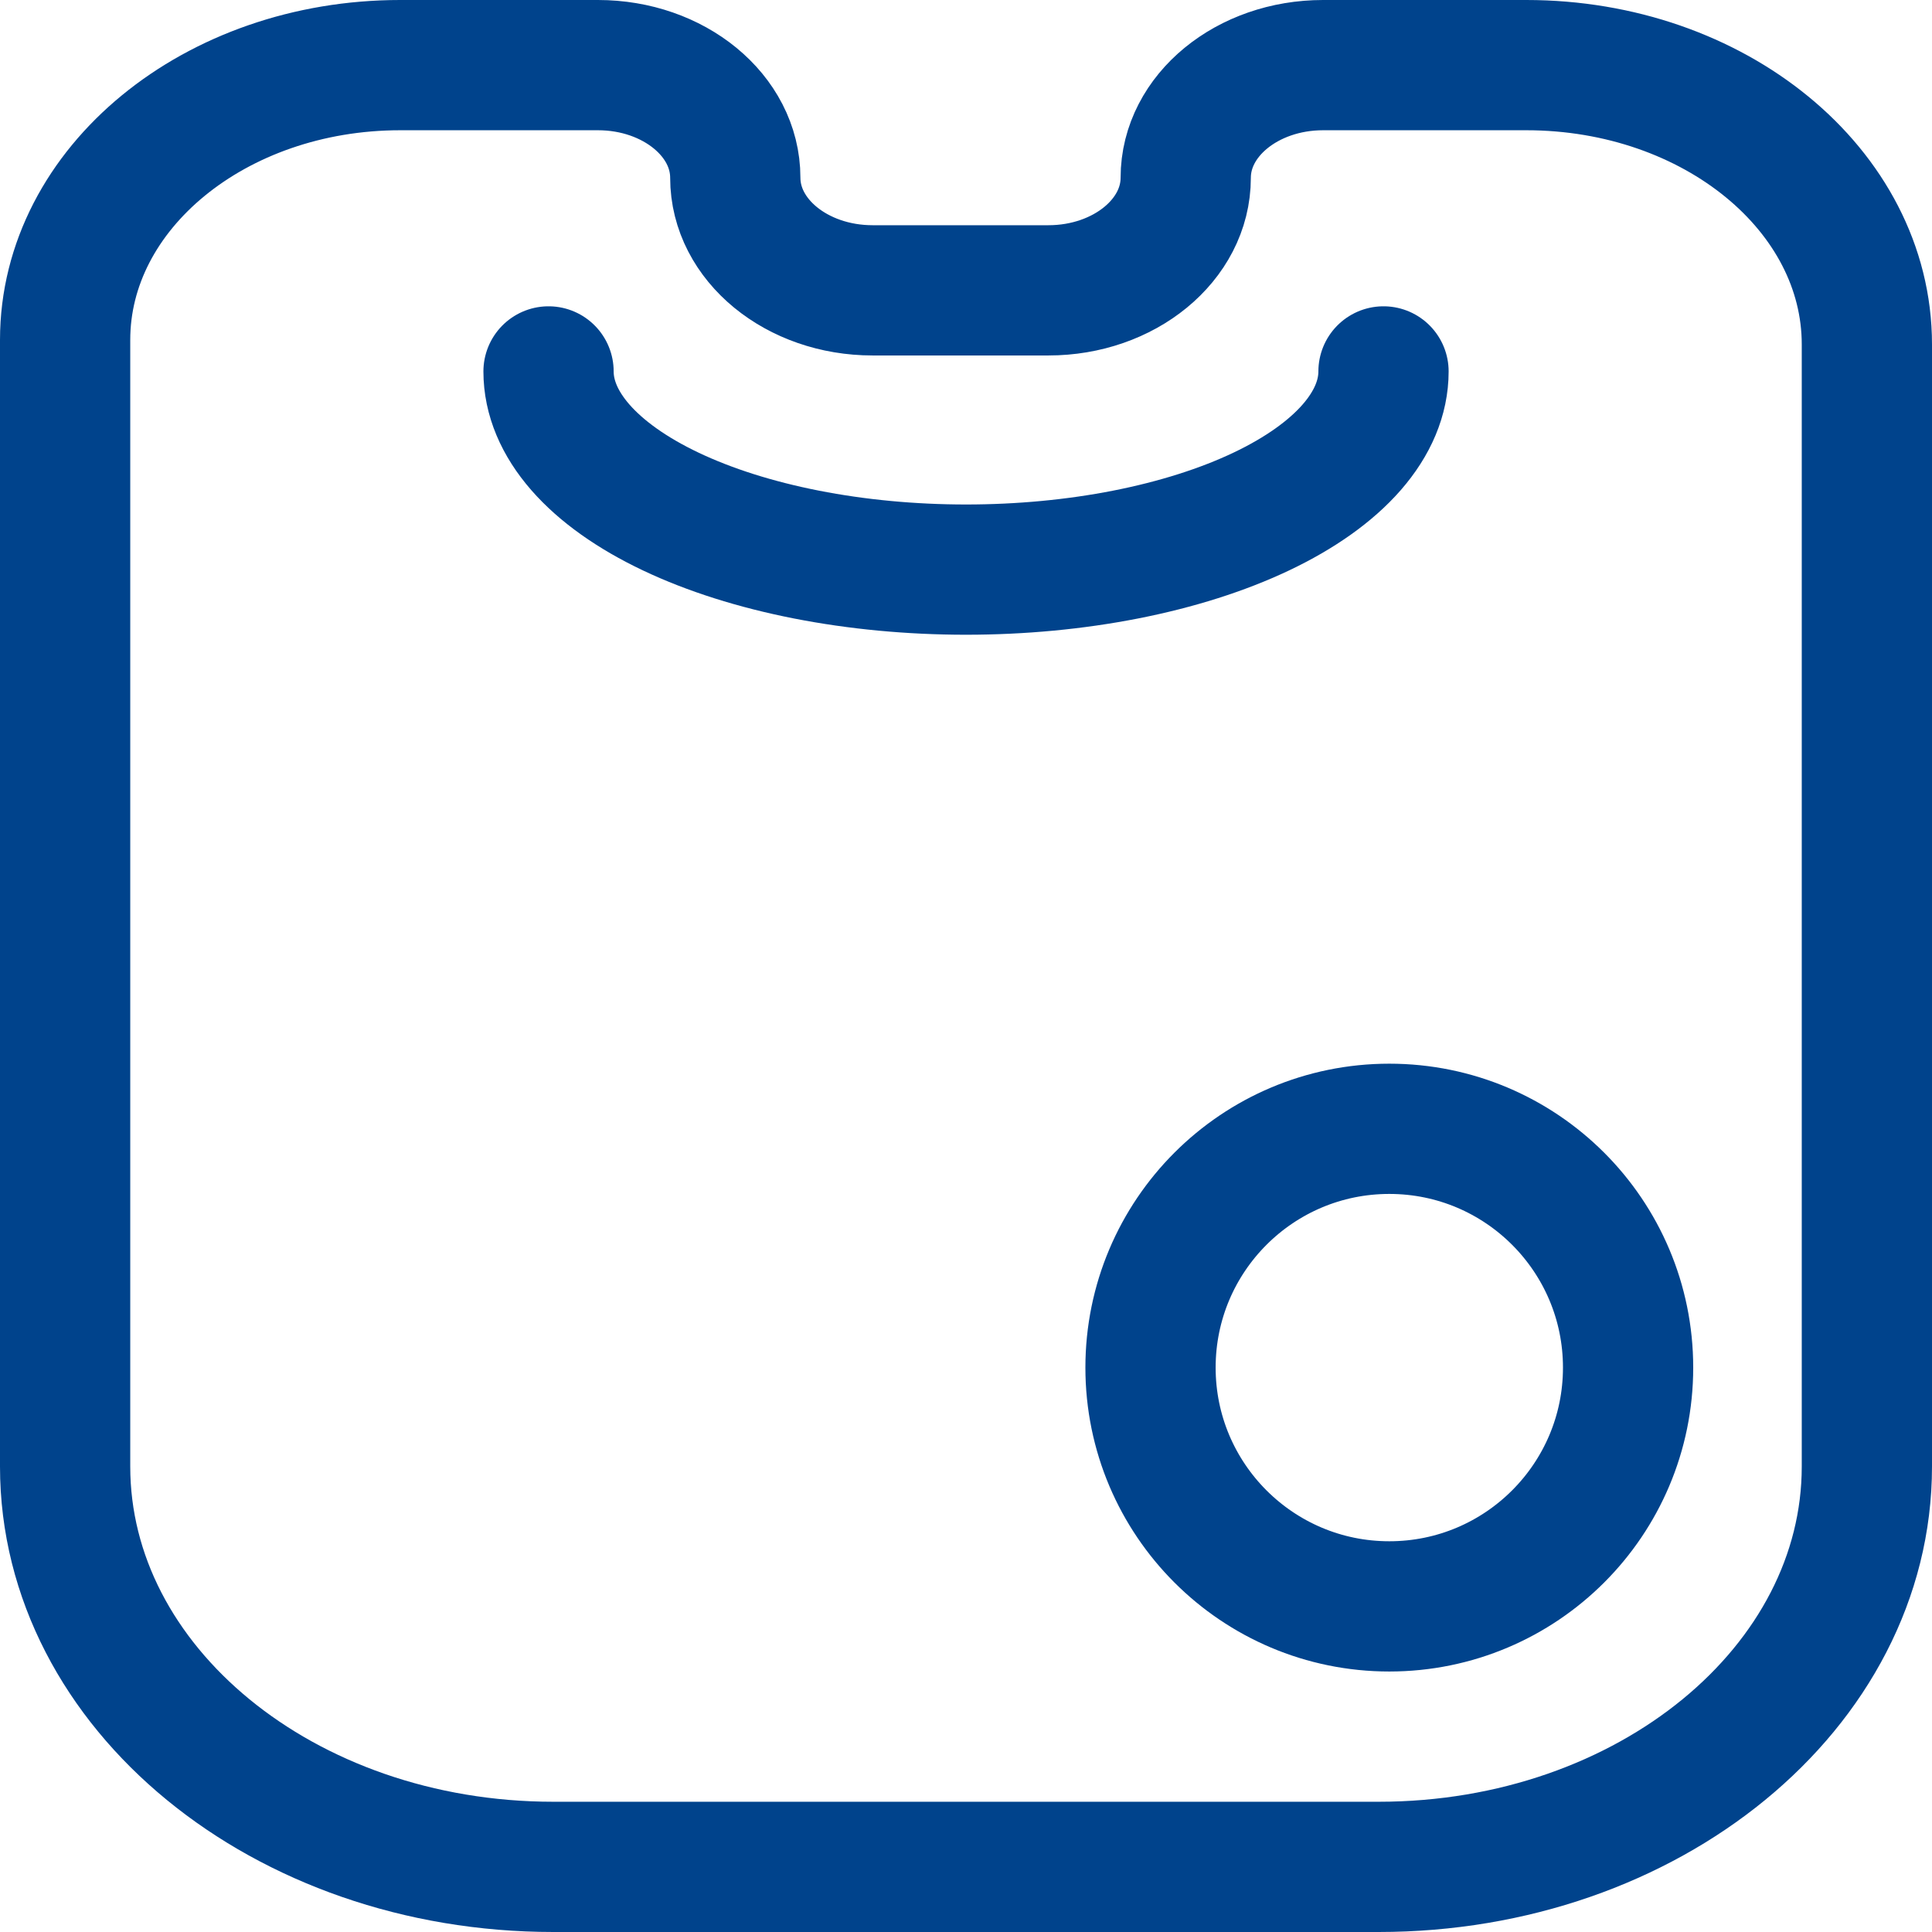<?xml version="1.0" encoding="UTF-8"?> <svg xmlns="http://www.w3.org/2000/svg" width="89" height="89" viewBox="0 0 89 89" fill="none"> <path d="M63.733 17.11C63.733 18.309 63.235 19.496 62.269 20.604C61.302 21.712 59.886 22.718 58.1 23.566C56.314 24.414 54.194 25.086 51.861 25.545C49.527 26.004 47.026 26.24 44.501 26.24C41.975 26.24 39.474 26.004 37.141 25.545C34.808 25.086 32.688 24.414 30.902 23.566C29.116 22.718 27.7 21.712 26.733 20.604C25.767 19.496 25.269 18.309 25.269 17.11M63.507 86H25.493C13.07 86 3 77.742 3 67.556V15.658C3 8.667 9.911 3 18.436 3H27.546C31.04 3 33.872 5.323 33.872 8.188C33.872 11.053 36.704 13.375 40.198 13.375H48.296C51.79 13.375 54.622 11.053 54.622 8.188C54.622 5.323 57.454 3 60.948 3H70.311C78.976 3 86 8.76 86 15.865V67.556C86 77.742 75.929 86 63.507 86ZM75 63C75 69.075 70.075 74 64 74C57.925 74 53 69.075 53 63C53 56.925 57.925 52 64 52C70.075 52 75 56.925 75 63Z" stroke="#00438C" stroke-width="6" stroke-linecap="round"></path> </svg> 